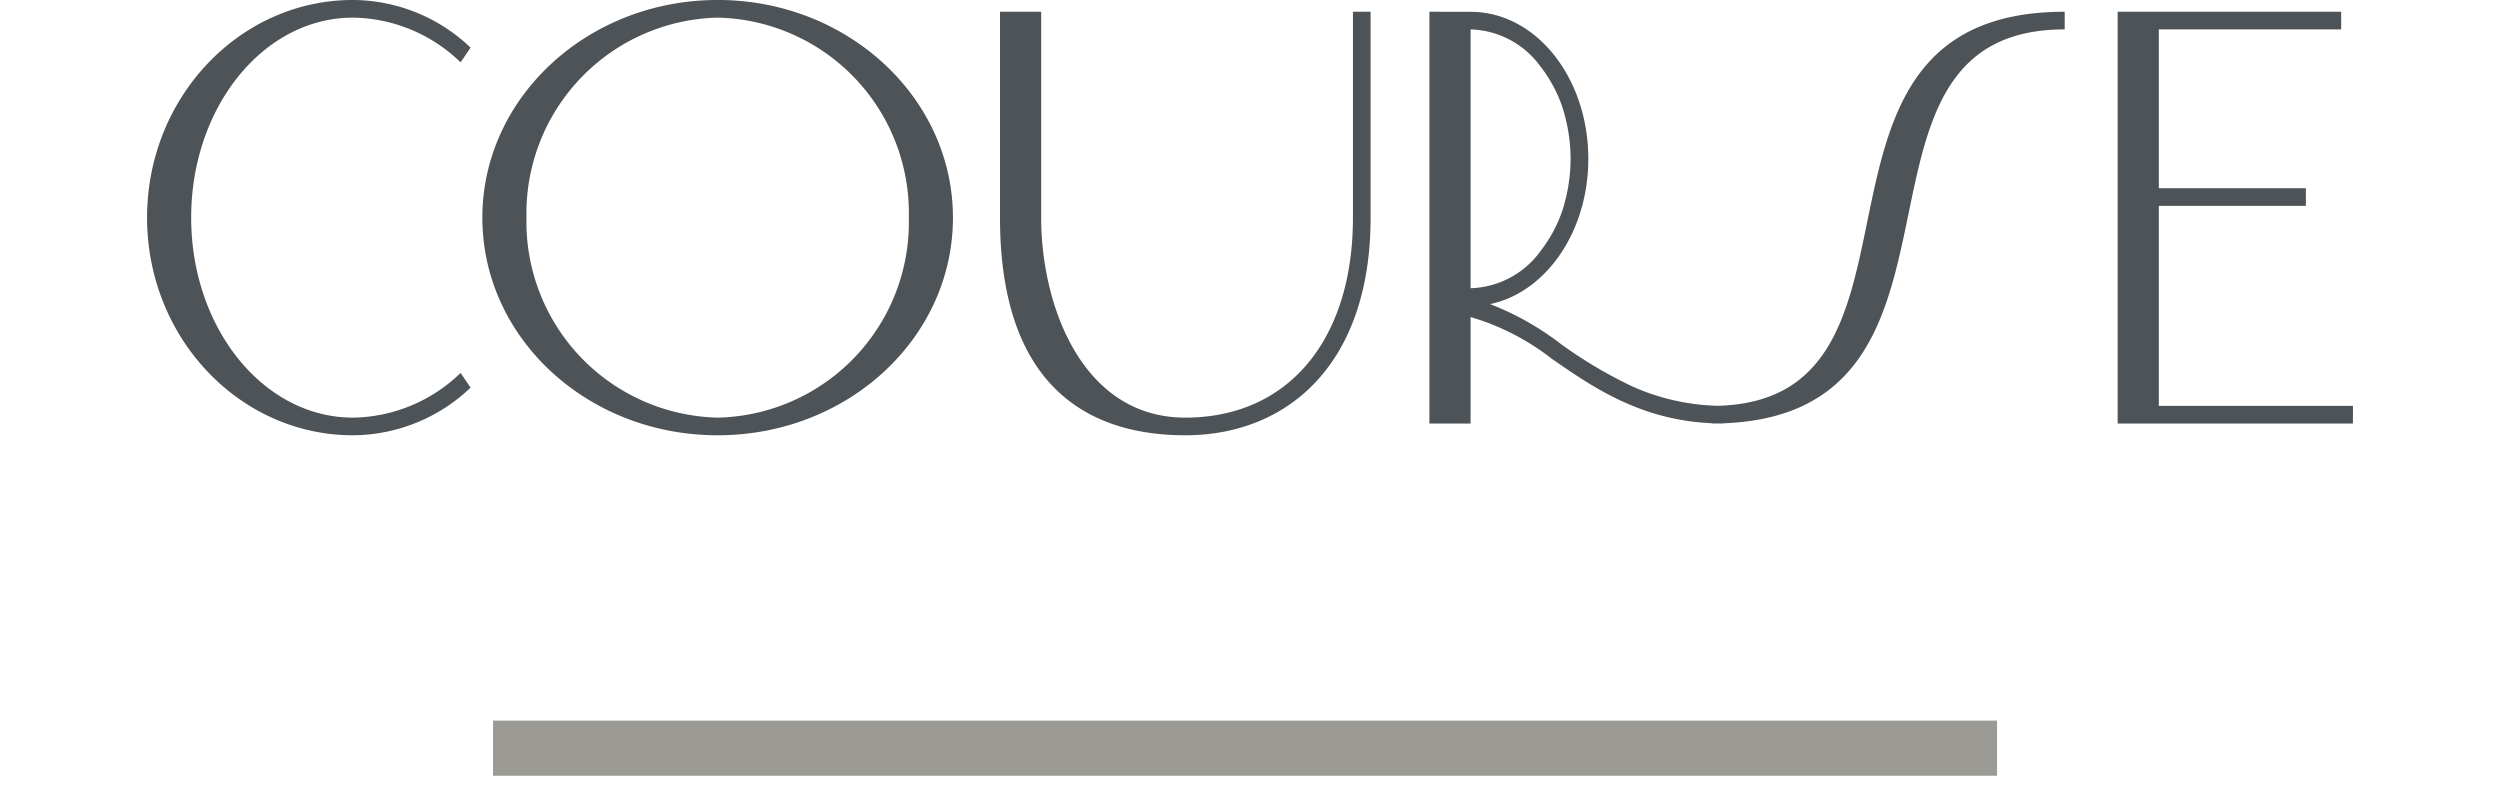 <svg xmlns="http://www.w3.org/2000/svg" width="136" height="43" viewBox="0 0 136 43">
  <g id="course_sectionTtl_en" transform="translate(-2408 20844)">
    <g id="グループ_7649" data-name="グループ 7649" transform="translate(79.32 0.039)">
      <path id="パス_349307" data-name="パス 349307" d="M-49.12-23.04c-6.176,0-11.2,5.312-11.2,11.84S-55.3.64-49.12.64a9.336,9.336,0,0,0,6.4-2.592l-.544-.8A8.566,8.566,0,0,1-49.12-.32c-4.864,0-8.8-4.864-8.8-10.88s3.936-10.88,8.8-10.88a8.566,8.566,0,0,1,5.856,2.432l.544-.8A9.336,9.336,0,0,0-49.12-23.04Zm19.84,0c-7.072,0-12.8,5.312-12.8,11.84,0,6.56,5.728,11.84,12.8,11.84s12.8-5.28,12.8-11.84C-16.48-17.728-22.208-23.04-29.28-23.04Zm0,22.72A10.654,10.654,0,0,1-39.68-11.2a10.654,10.654,0,0,1,10.4-10.88A10.633,10.633,0,0,1-18.88-11.2,10.633,10.633,0,0,1-29.28-.32ZM5.28-22.4v11.2C5.28-4.512,1.728-.32-3.84-.32c-5.6,0-7.84-6.08-7.84-10.88V-22.4h-2.24v11.2C-13.92-2.368-9.472.64-3.84.64,1.728.64,6.24-3.232,6.24-11.2V-22.4Zm4.16,0V0h2.24V-5.792A13.219,13.219,0,0,1,16.1-3.52C18.5-1.856,21.216,0,25.44,0V-.96a12.119,12.119,0,0,1-4.96-1.056,24.792,24.792,0,0,1-3.84-2.272,15.411,15.411,0,0,0-3.9-2.208c3.04-.64,5.344-3.936,5.344-7.9,0-4.416-2.848-8-6.4-8Zm2.24.96a4.861,4.861,0,0,1,3.776,1.984,7.558,7.558,0,0,1,1.216,2.24A9.258,9.258,0,0,1,17.12-14.4a9.258,9.258,0,0,1-.448,2.816,7.558,7.558,0,0,1-1.216,2.24A4.861,4.861,0,0,1,11.68-7.36ZM44-22.4C27.936-22.4,38.208-.96,24.8-.96V0c16,0,5.76-21.44,19.2-21.44Zm5.12,10.56h8v-.96h-8v-8.64h9.92v-.96H46.88V0h12.8V-.96H49.12Z" transform="translate(2397 -20821)" fill="#4d5357"/>
      <path id="パス_349285" data-name="パス 349285" d="M81.819,1.5H0v-3H81.819Z" transform="translate(2355.5 -20803.338)" fill="#9b9a95"/>
    </g>
    <rect id="長方形_8474" data-name="長方形 8474" width="136" height="43" transform="translate(2408 -20844)" fill="#fff" opacity="0"/>
  </g>
</svg>

